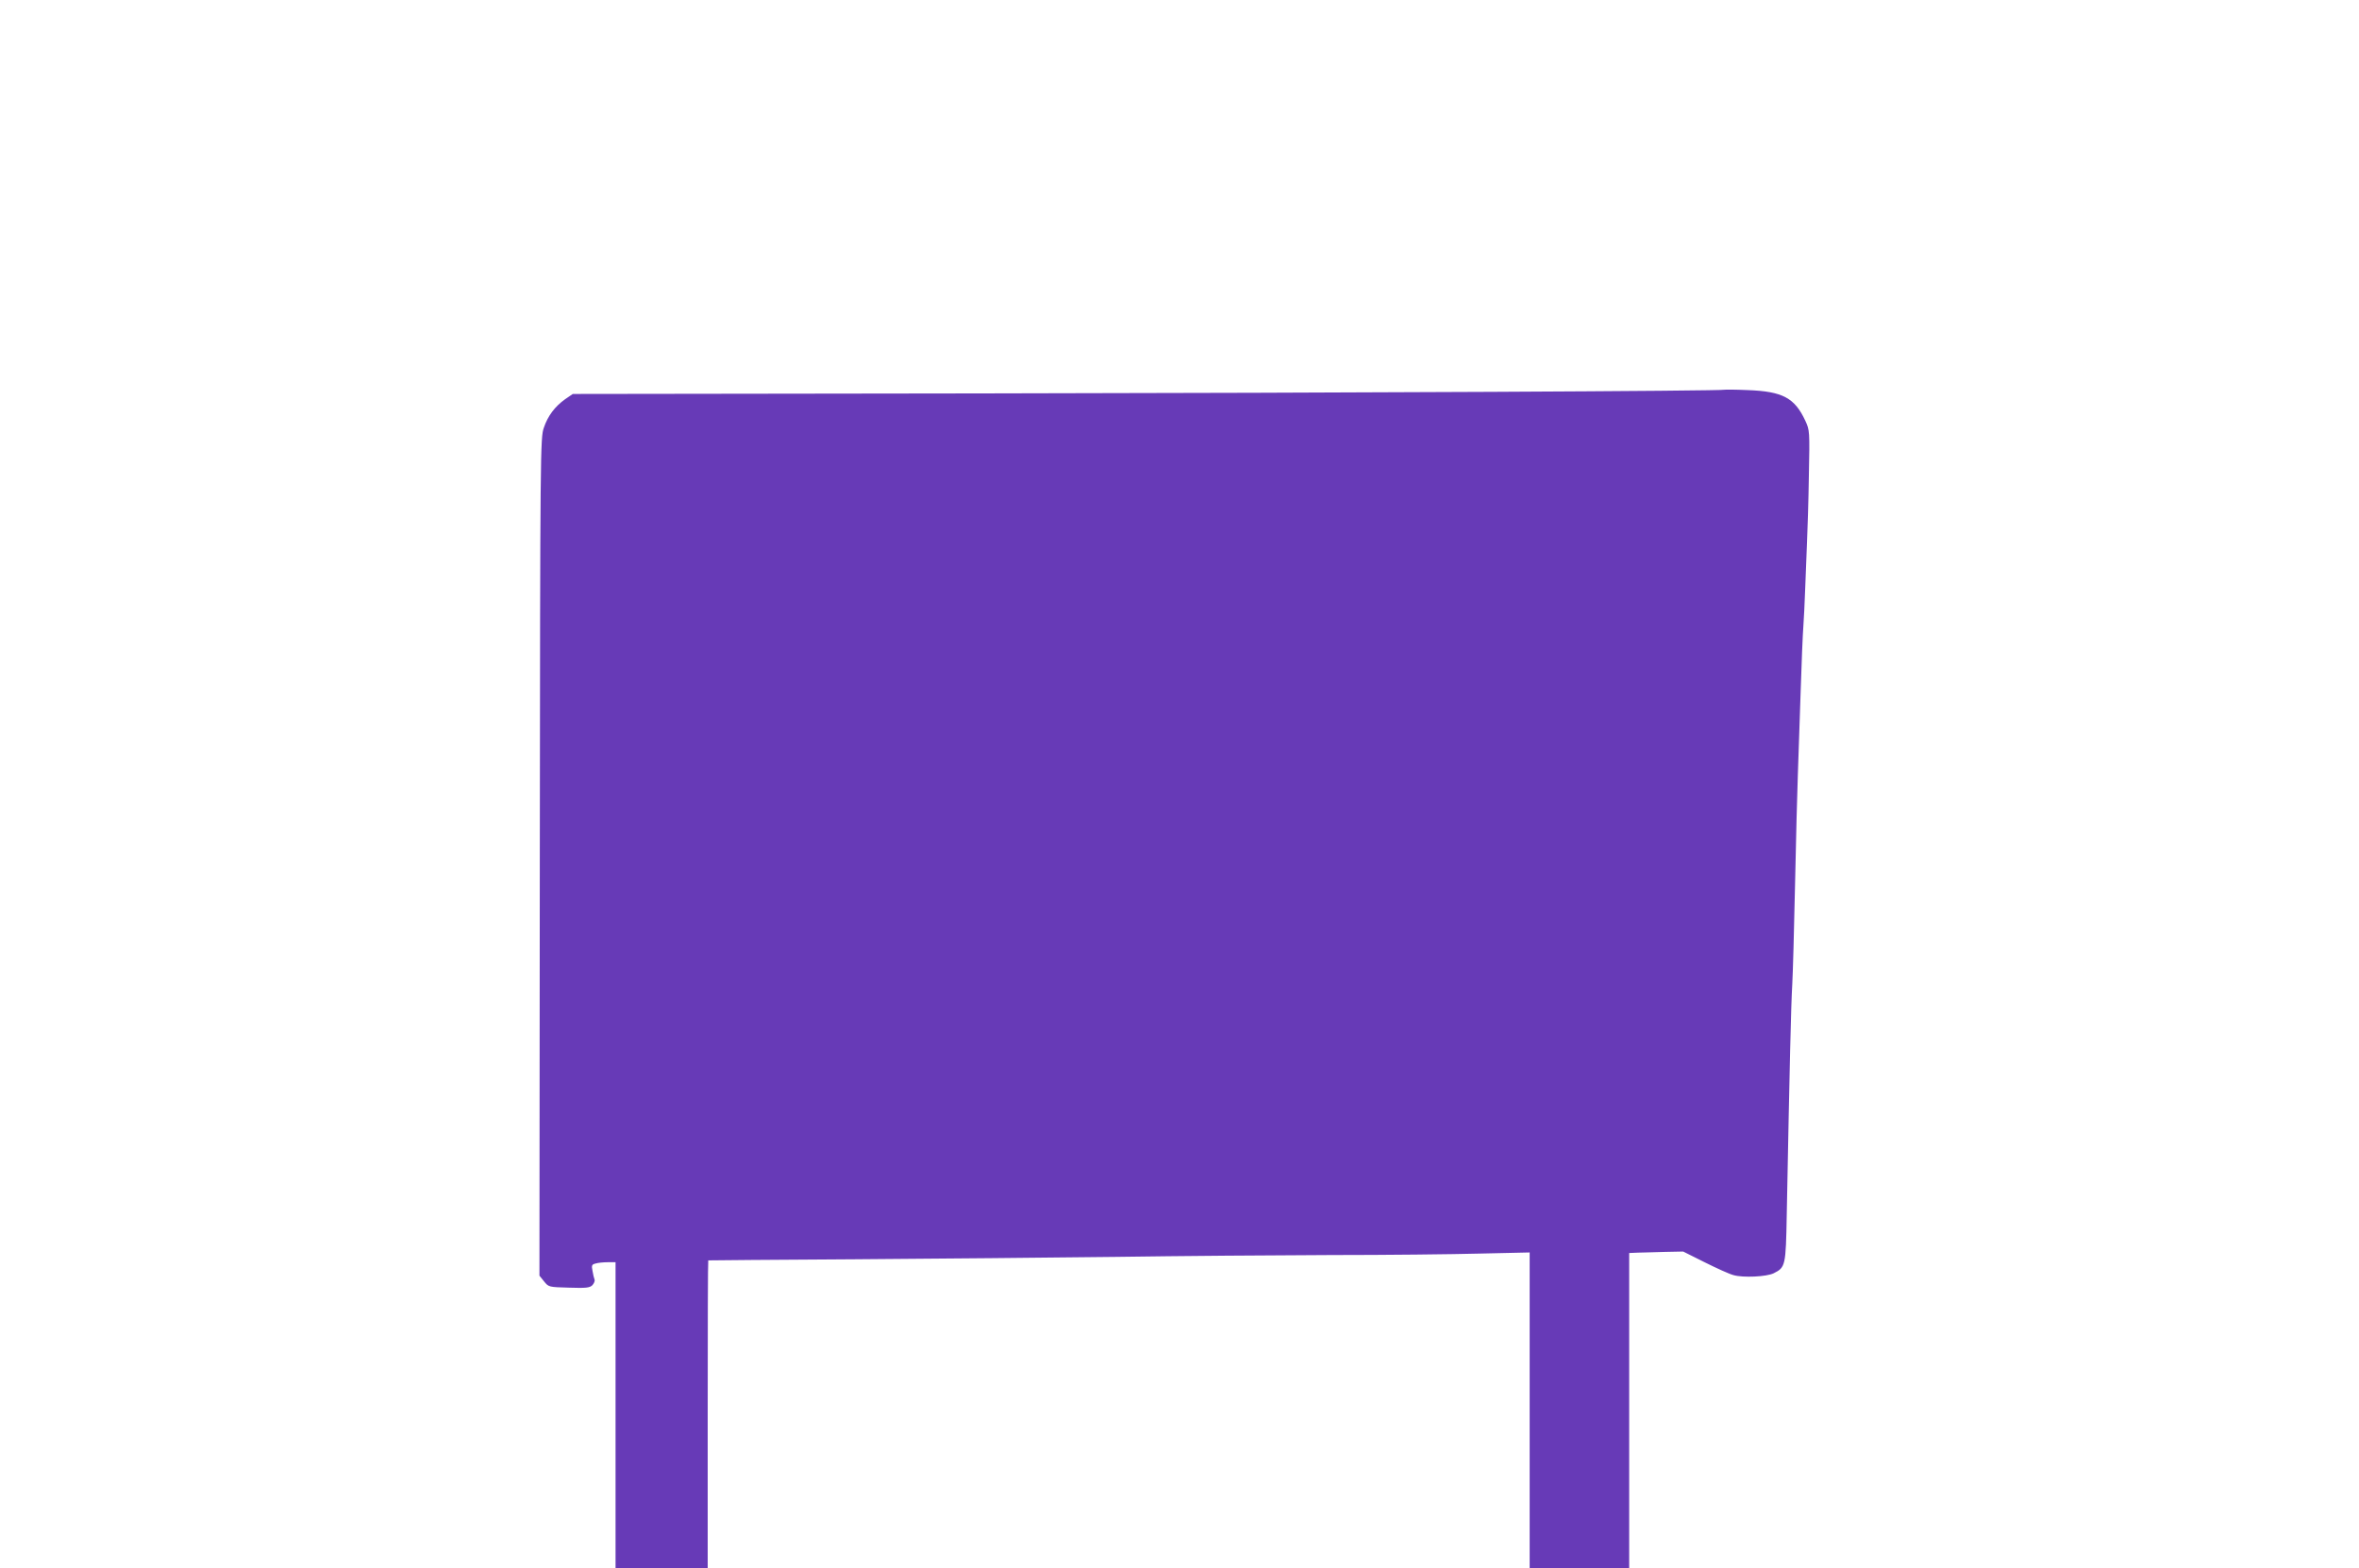 <?xml version="1.0" standalone="no"?>
<!DOCTYPE svg PUBLIC "-//W3C//DTD SVG 20010904//EN"
 "http://www.w3.org/TR/2001/REC-SVG-20010904/DTD/svg10.dtd">
<svg version="1.0" xmlns="http://www.w3.org/2000/svg"
 width="1280pt" height="851pt" viewBox="0 0 1280 851"
 preserveAspectRatio="xMidYMid meet">
<g transform="translate(0,851) scale(0.1,-0.1)"
fill="#673ab7" stroke="none">
<path d="M9358 6395 c-8 -7 -2008 -17 -4017 -20 l-2233 -3 -41 -28 c-56 -40
-94 -90 -116 -155 -19 -53 -20 -110 -22 -2328 l-2 -2274 25 -31 c25 -31 26
-31 135 -34 93 -3 112 -1 127 13 9 10 15 23 12 31 -3 7 -8 28 -11 47 -6 30 -4
35 17 40 12 4 42 7 66 7 l42 0 0 -830 0 -830 250 0 250 0 0 835 c0 459 1 835
3 835 1 1 360 3 797 6 437 3 1074 9 1415 13 341 5 865 9 1165 10 300 0 665 4
813 8 l267 6 0 -856 0 -857 270 0 270 0 0 855 0 855 48 2 c26 1 92 2 146 4
l99 2 116 -58 c64 -32 134 -64 157 -70 52 -15 179 -9 218 10 64 32 66 40 71
320 16 827 23 1129 30 1250 3 52 10 295 15 540 5 245 12 510 15 590 3 80 9
280 15 445 5 165 12 329 15 365 3 36 7 128 10 205 3 77 8 192 10 255 3 63 8
225 10 360 5 241 4 246 -19 296 -58 125 -123 160 -314 167 -66 3 -122 3 -124
2z"/>
</g>
</svg>

